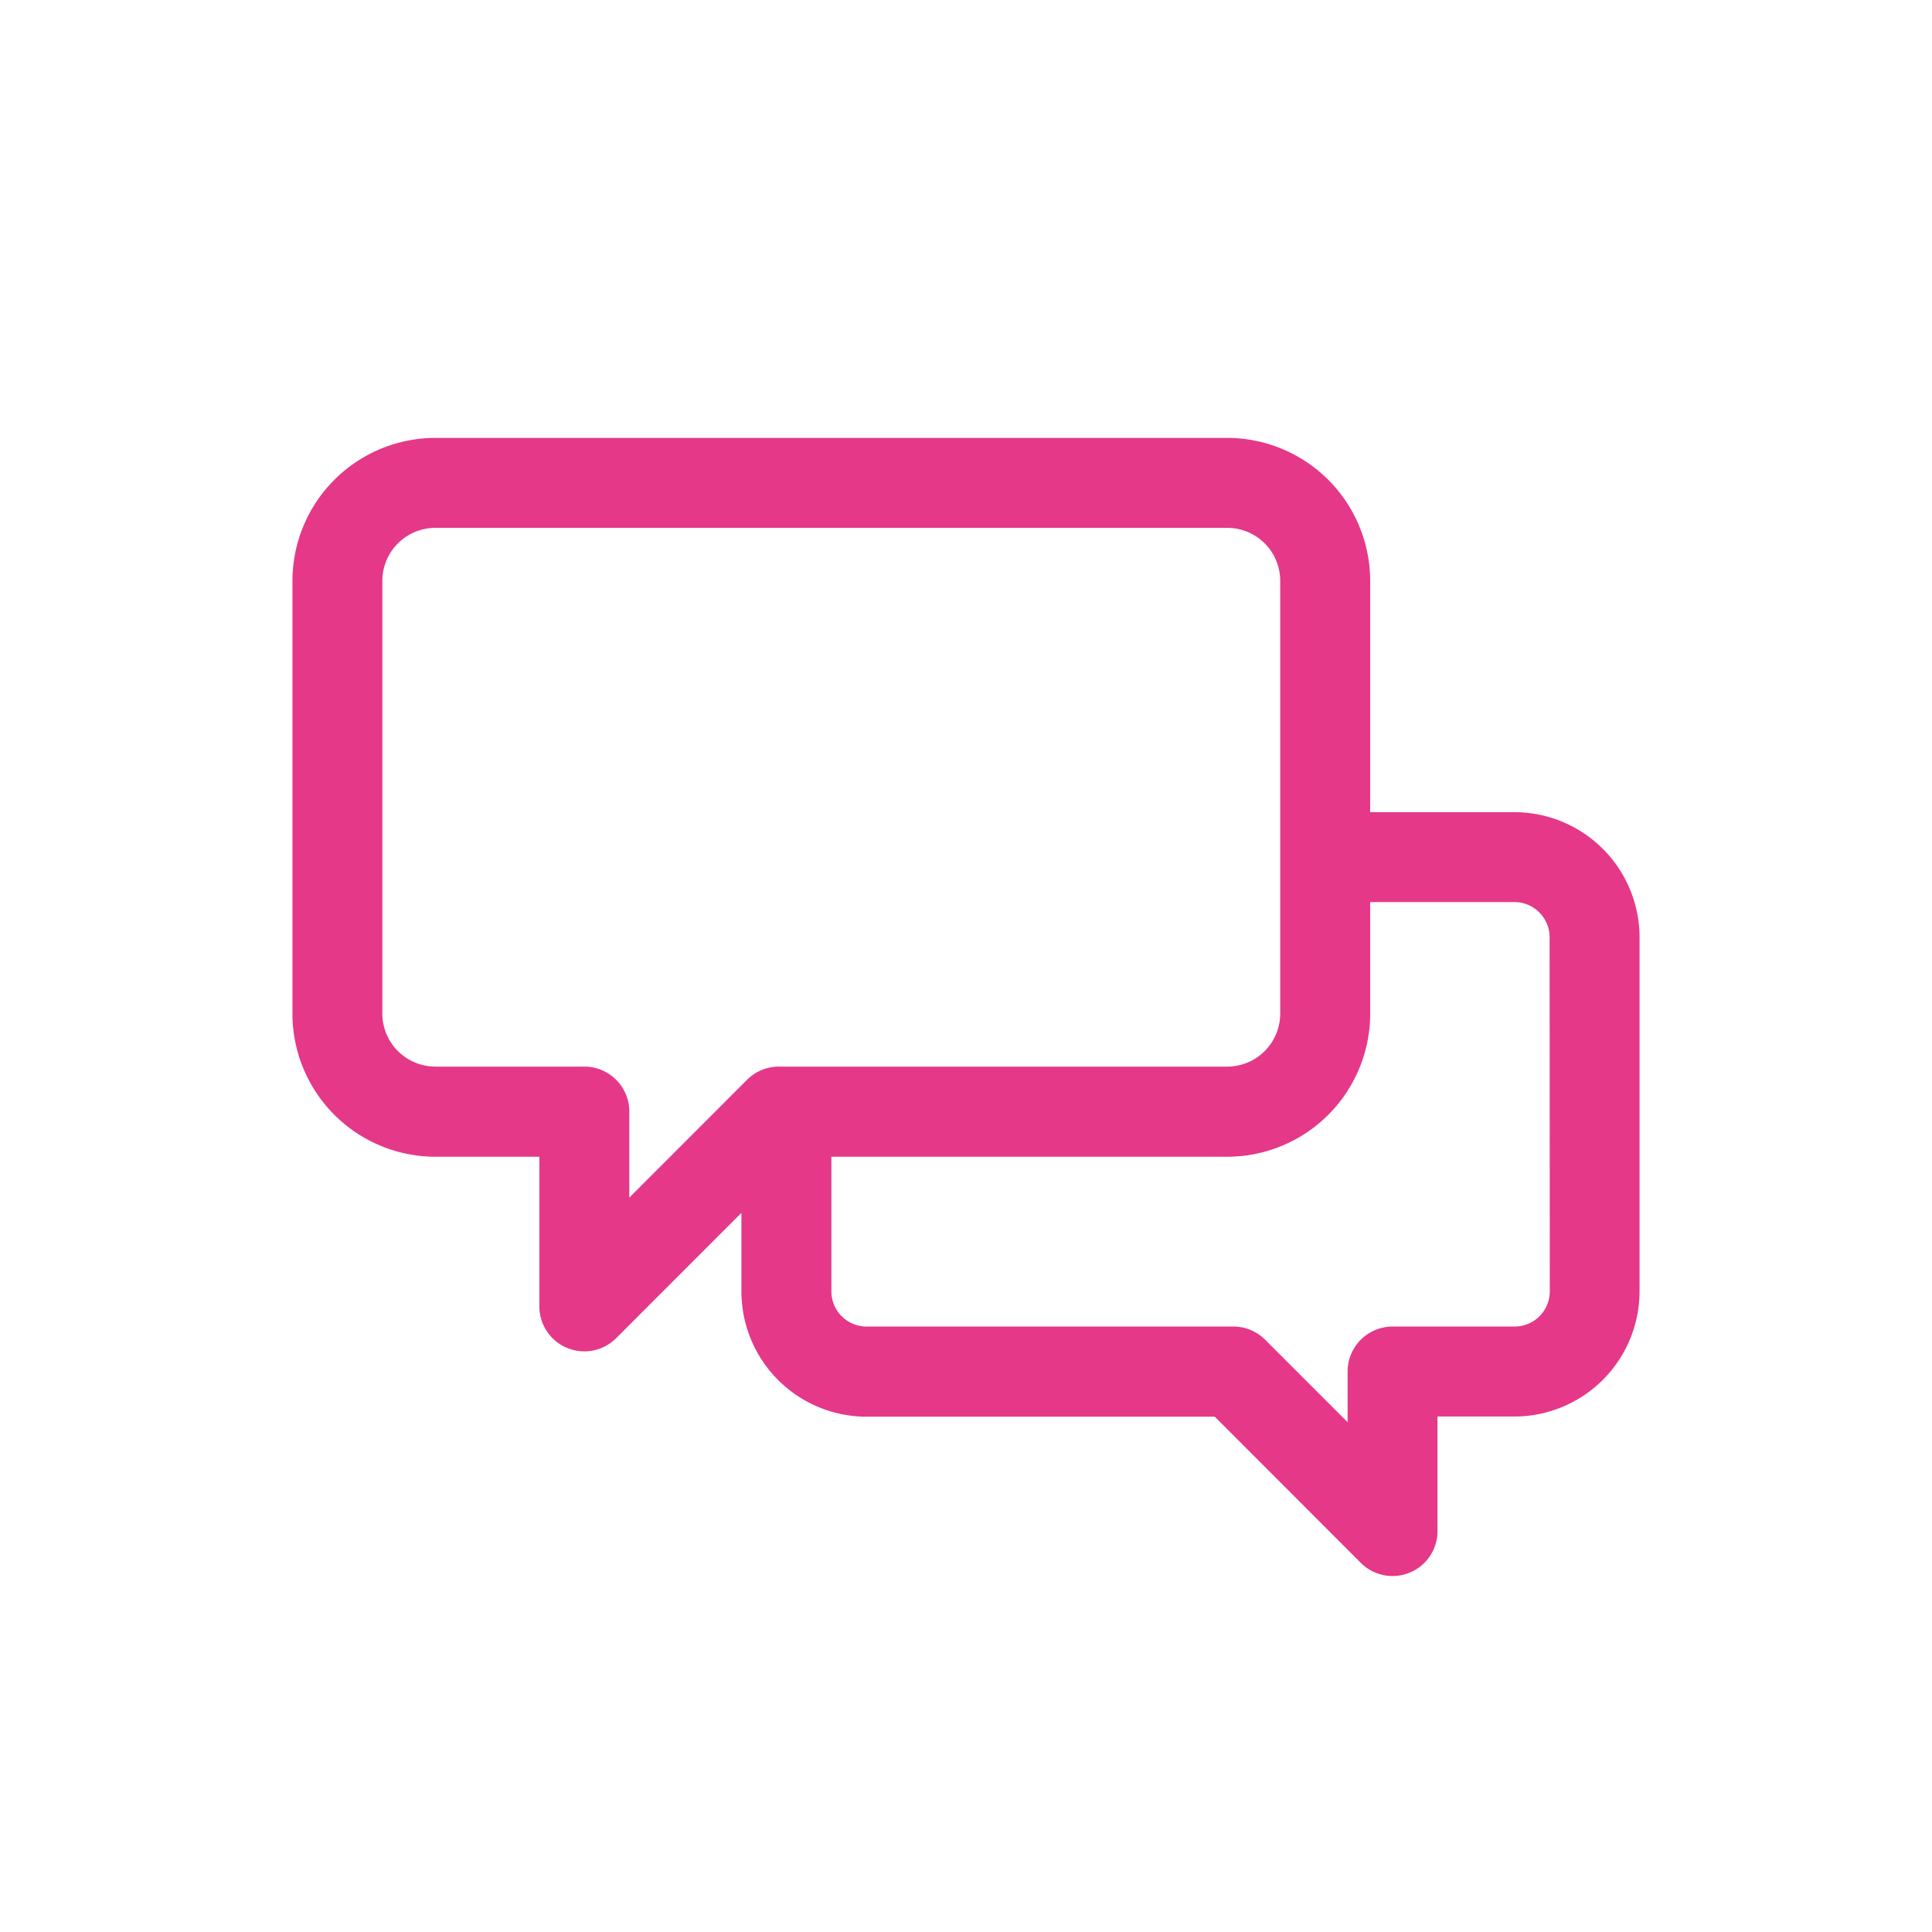 <svg xmlns="http://www.w3.org/2000/svg" viewBox="0 0 314 314"><defs><style>.cls-1{fill:none;}.cls-2{fill:#e53888;}</style></defs><title>icona linkem business</title><g id="Livello_2" data-name="Livello 2"><g id="Capa_1" data-name="Capa 1"><circle class="cls-1" cx="157" cy="157" r="157"/><path class="cls-2" d="M246.14,132H222.69V94.4a23.26,23.26,0,0,0-23.23-23.23H70.76A23.26,23.26,0,0,0,47.53,94.4v70.34A23.26,23.26,0,0,0,70.76,188h16.9v24.32a7.31,7.31,0,0,0,12.48,5.17l20.36-20.37v12.79a20.36,20.36,0,0,0,20.34,20.34h56.59L221.16,254a7.3,7.3,0,0,0,12.47-5.17V230.22h12.51a20.36,20.36,0,0,0,20.33-20.34V152.33A20.36,20.36,0,0,0,246.14,132ZM95,173.35H70.76a8.63,8.63,0,0,1-8.62-8.61V94.4a8.63,8.63,0,0,1,8.62-8.61h128.7a8.62,8.62,0,0,1,8.61,8.61v70.34a8.62,8.62,0,0,1-8.61,8.61H126.59a7.33,7.33,0,0,0-5.17,2.14l-19.14,19.15v-14A7.31,7.31,0,0,0,95,173.35Zm156.88,36.53a5.72,5.72,0,0,1-5.71,5.72H226.33a7.31,7.31,0,0,0-7.31,7.31v8.23l-13.4-13.4a7.31,7.31,0,0,0-5.17-2.14H140.84a5.73,5.73,0,0,1-5.72-5.72V188h64.34a23.26,23.26,0,0,0,23.23-23.23V146.61h23.45a5.72,5.72,0,0,1,5.71,5.72Z"/></g></g></svg>